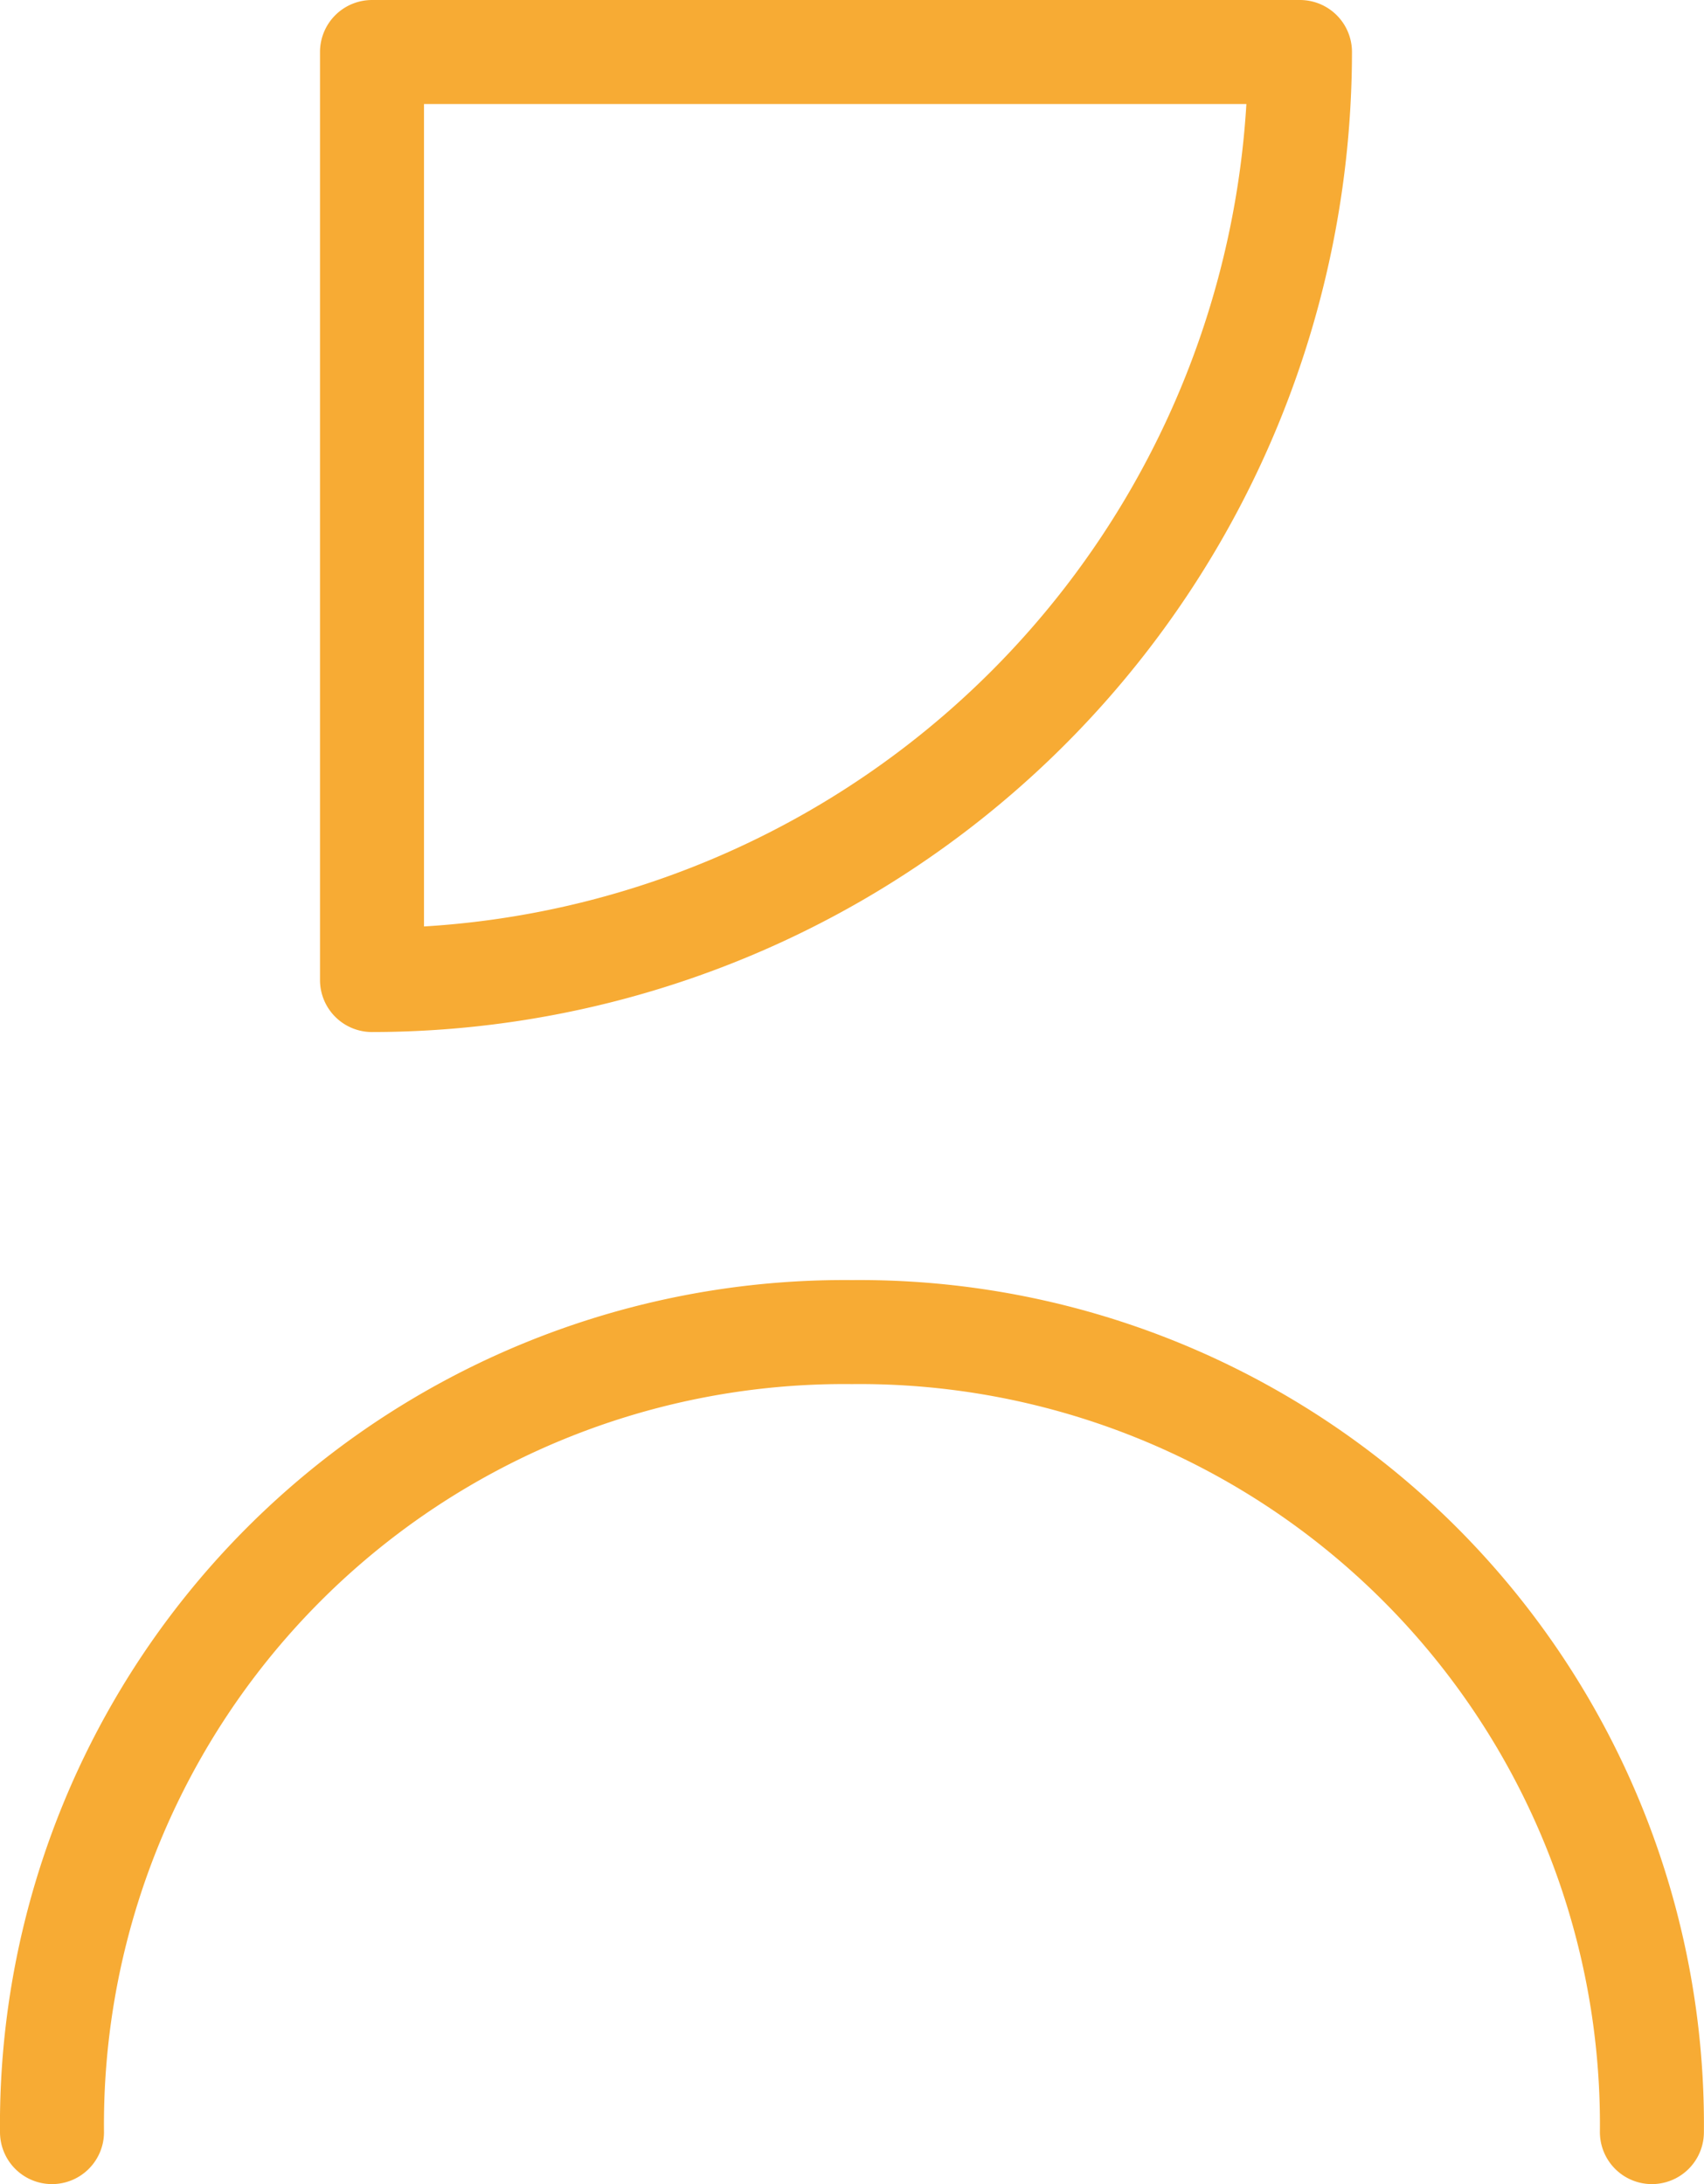 <svg xmlns="http://www.w3.org/2000/svg" width="16.385" height="21" viewBox="0 0 16.385 21"><defs><style>.a,.b{fill:none;stroke:#f7ab34;stroke-linecap:round;stroke-miterlimit:10;}.b{stroke-linejoin:round;}</style></defs><g transform="translate(0.3 0.3)"><path class="a" d="M.2,11.892A7.618,7.618,0,0,1,7.892,4.2a7.618,7.618,0,0,1,7.692,7.692" transform="translate(0 8.308)"/><g transform="translate(3.277 0.2)"><path class="b" d="M10.123.2A8.929,8.929,0,0,1,1.2,9.123V.2Z" transform="translate(-1.2 -0.2)"/></g></g></svg>